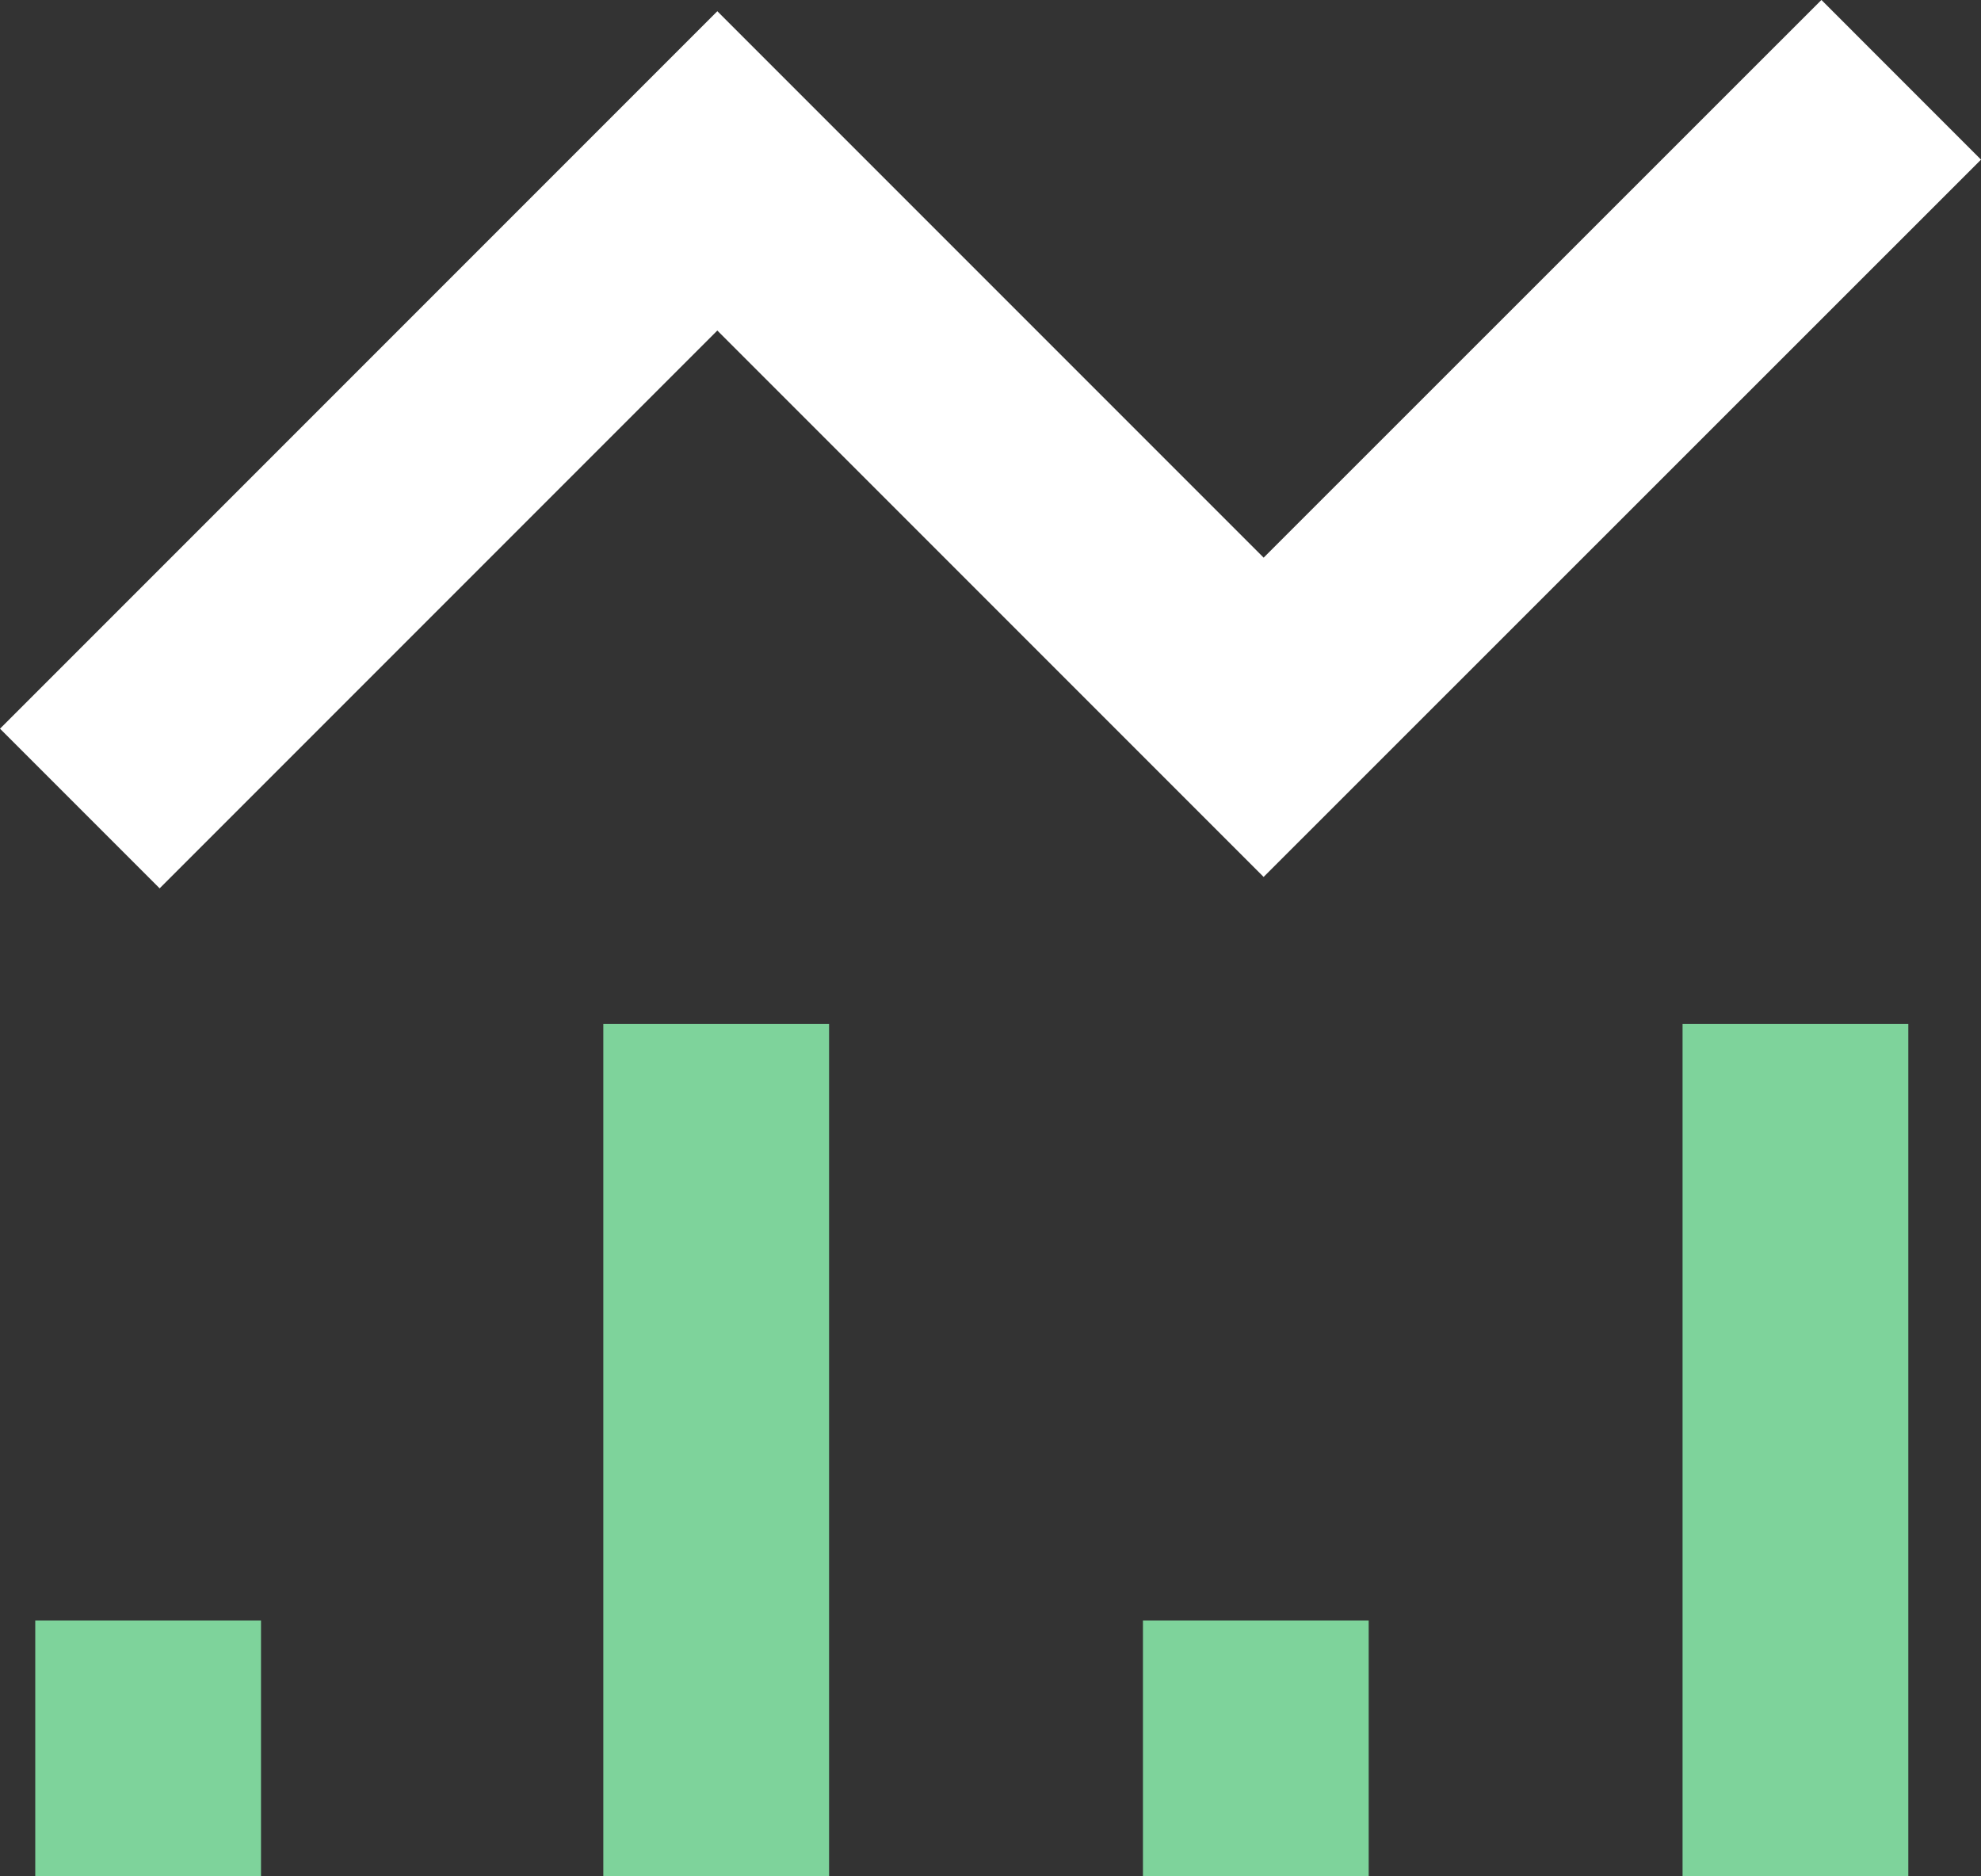 <svg xmlns="http://www.w3.org/2000/svg" width="43.877" height="41.546" viewBox="0 0 43.877 41.546">
  <rect x="0" y="0" width="43.877" height="41.546" fill="#333333" stroke="none"/>
  <g id="Group_110668" data-name="Group 110668" transform="translate(-24.371 -25.227)">
    <g id="statistics" transform="translate(26.139 26.994)">
      <path id="Path_93960" data-name="Path 93960" d="M2,18.137,16.12,4.017l12.1,12.1L42.342,2" transform="translate(-2 -2)" fill="rgba(0,0,0,0)" stroke="#fff" stroke-width="5"/>
      <line id="Line_8852" data-name="Line 8852" y1="5.662" transform="translate(1.513 34.117)" fill="none" stroke="#7ed39b" stroke-width="5"/>
      <line id="Line_8853" data-name="Line 8853" y2="18.872" transform="translate(14.095 20.907)" fill="none" stroke="#7ed39b" stroke-width="5"/>
      <line id="Line_8854" data-name="Line 8854" y1="5.662" transform="translate(26.047 34.117)" fill="none" stroke="#7ed39b" stroke-width="5"/>
      <line id="Line_8855" data-name="Line 8855" y2="18.872" transform="translate(37.999 20.907)" fill="none" stroke="#7ed39b" stroke-width="5"/>
    </g>
  </g>
</svg>
